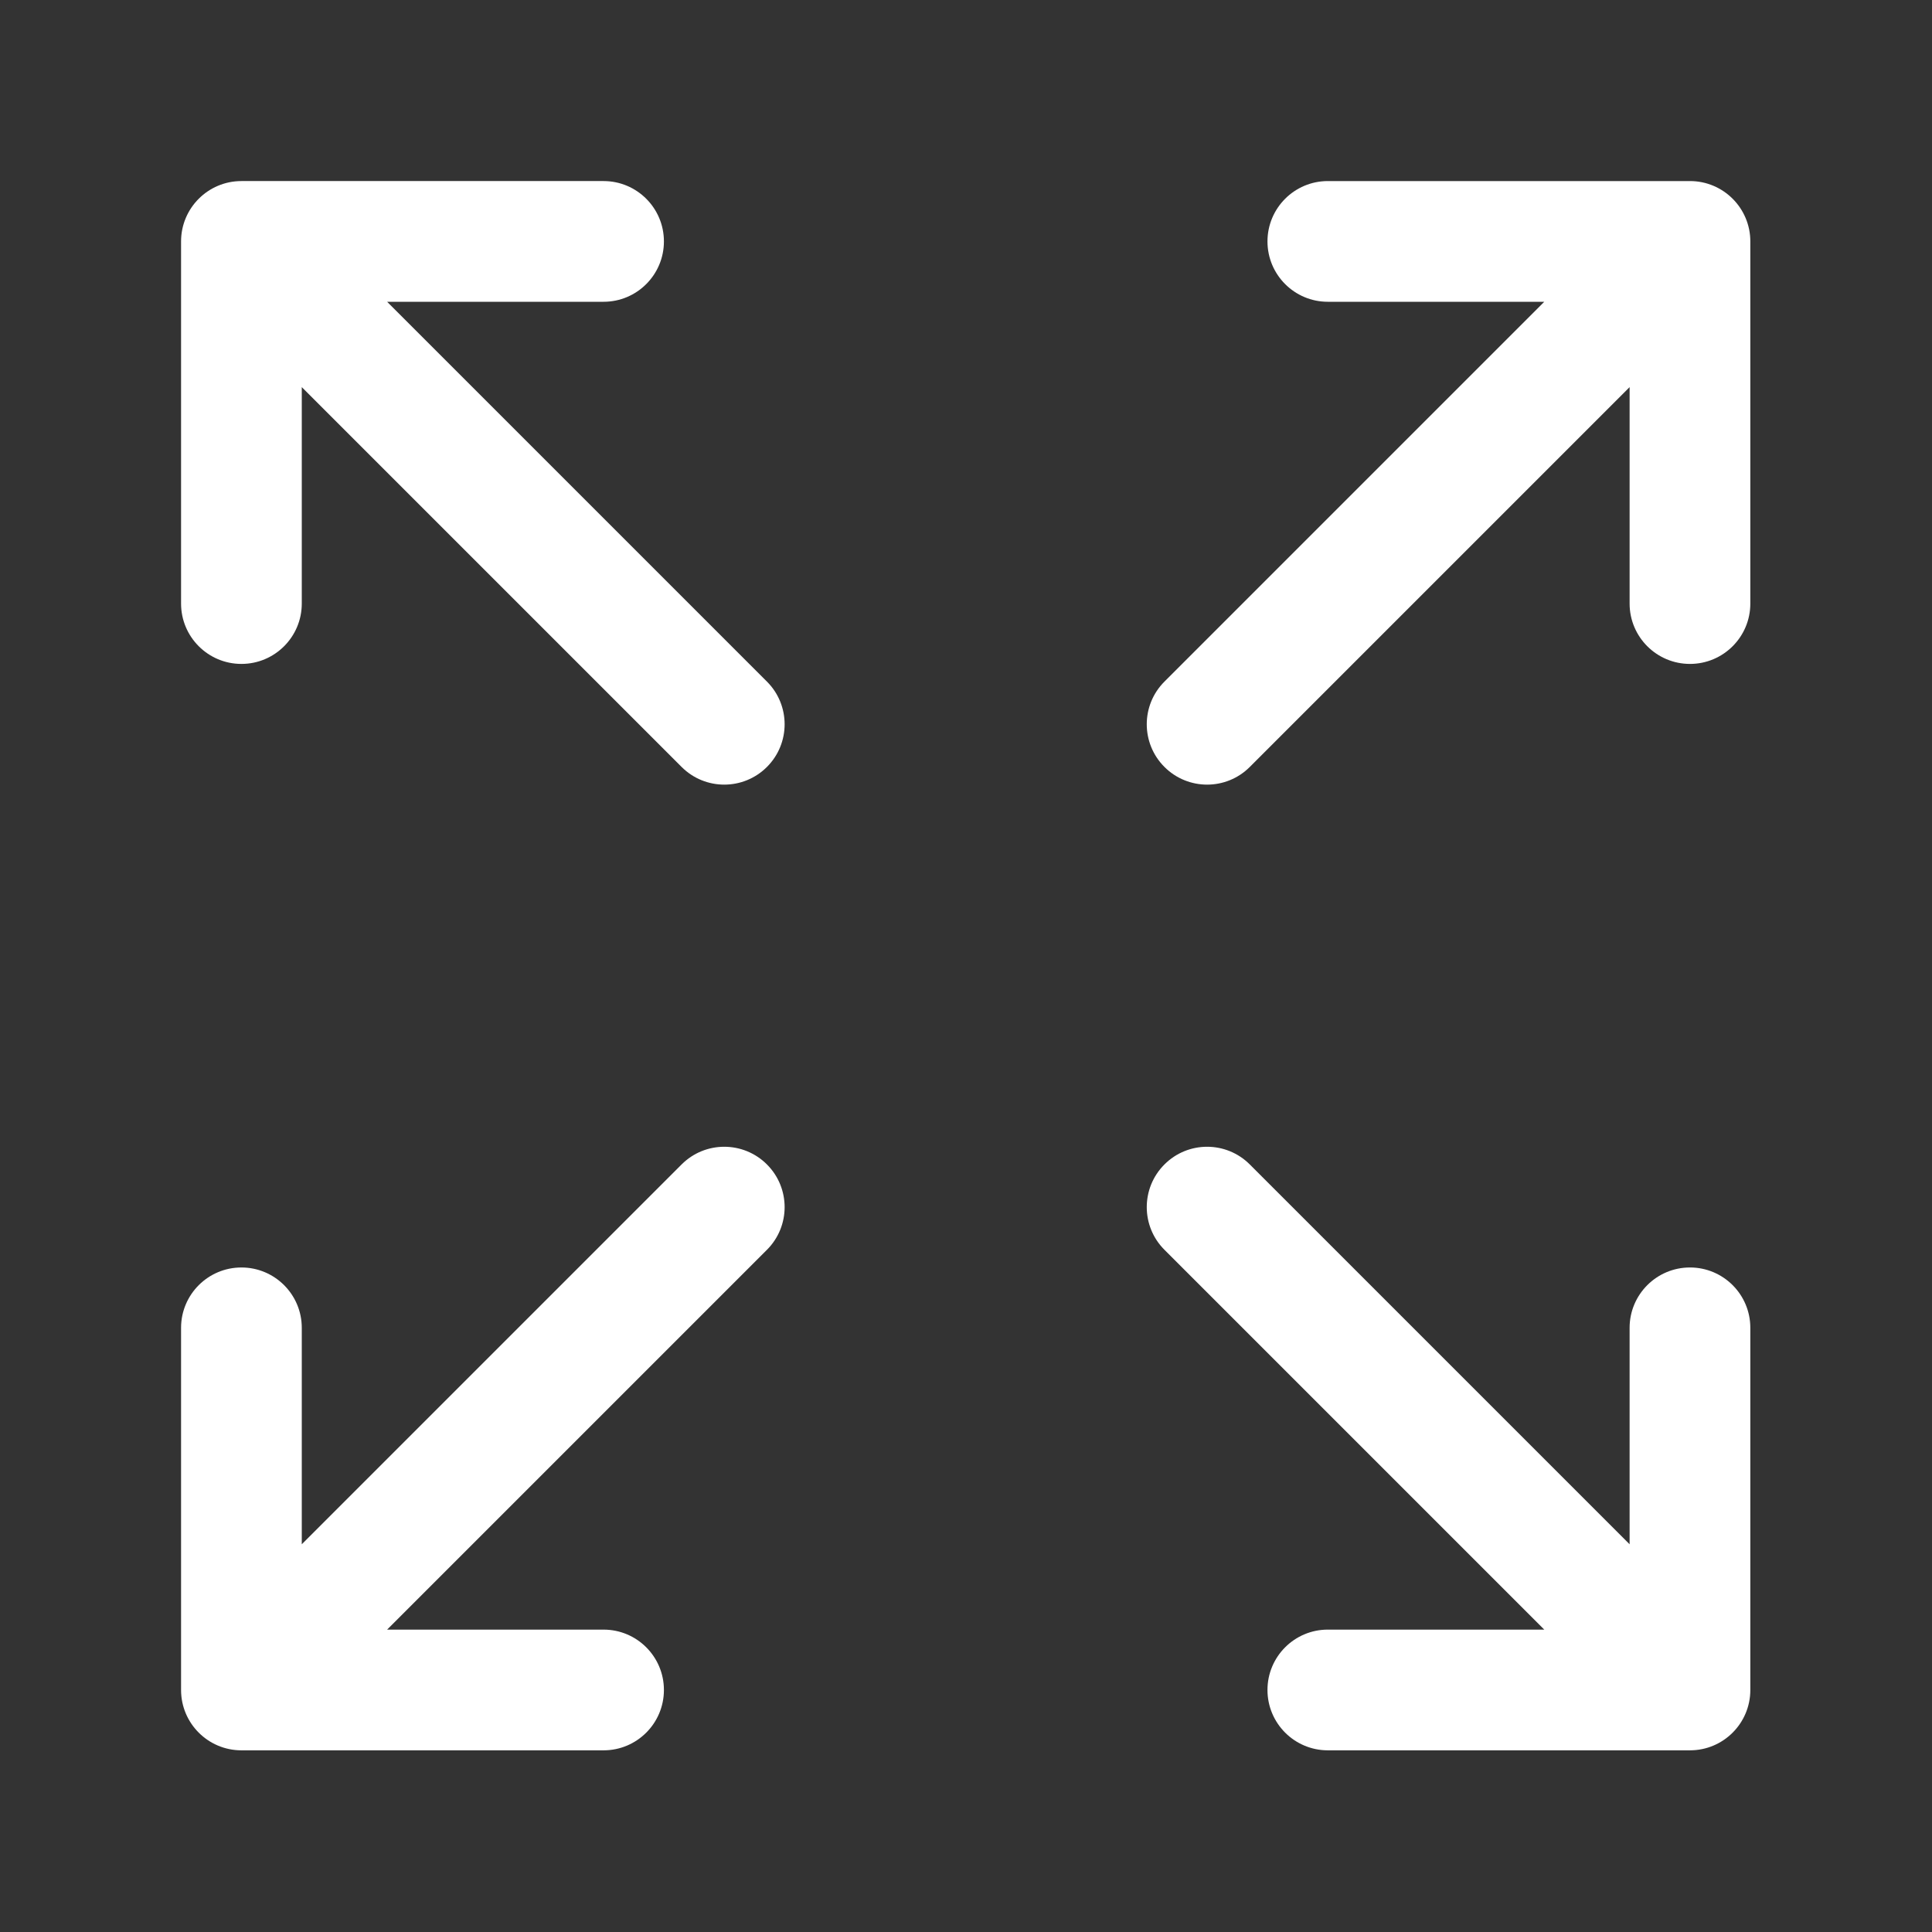 <?xml version="1.0" encoding="UTF-8" standalone="no"?>
<svg xmlns="http://www.w3.org/2000/svg" xmlns:xlink="http://www.w3.org/1999/xlink" xmlns:serif="http://www.serif.com/" width="100%" height="100%" viewBox="0 0 2134 2134" version="1.1" xml:space="preserve" style="fill-rule:evenodd;clip-rule:evenodd;stroke-linejoin:round;stroke-miterlimit:2;">
  <rect x="0" y="0" width="2134" height="2134" fill="#333333" stroke="none"/>
  <path id="Maximize" d="M1933.33,266.667l0,400c0,36.816 -29.85,66.666 -66.666,66.666c-36.817,0 -66.667,-29.85 -66.667,-66.666l0,-239.067l-419.533,419.533c-13.017,13.017 -30.084,19.534 -47.134,19.534c-17.05,-0 -34.116,-6.517 -47.133,-19.534c-26.05,-26.05 -26.05,-68.233 0,-94.266l419.533,-419.534l-239.066,0c-36.817,0 -66.667,-29.85 -66.667,-66.666c-0,-36.817 29.85,-66.667 66.667,-66.667l400,-0c36.816,-0 66.666,29.85 66.666,66.667Zm-1086.2,486.2l-419.533,-419.534l239.067,0c36.816,0 66.666,-29.85 66.666,-66.666c0,-36.817 -29.85,-66.667 -66.666,-66.667l-400,-0c-36.817,-0 -66.667,29.85 -66.667,66.667l-0,400c-0,36.816 29.85,66.666 66.667,66.666c36.816,0 66.666,-29.85 66.666,-66.666l0,-239.067l419.534,419.533c13.016,13.017 30.083,19.534 47.133,19.534c17.05,-0 34.117,-6.517 47.133,-19.534c26.05,-26.033 26.05,-68.233 0,-94.266Zm1019.53,647.133c-36.817,-0 -66.667,29.85 -66.667,66.667l-0,239.066l-419.533,-419.533c-26.05,-26.05 -68.234,-26.05 -94.267,-0c-26.033,26.05 -26.05,68.233 -0,94.267l419.533,419.533l-239.066,-0c-36.817,-0 -66.667,29.85 -66.667,66.667c-0,36.816 29.85,66.666 66.667,66.666l400,0c36.816,0 66.666,-29.85 66.666,-66.666l0,-400c0,-36.817 -29.85,-66.667 -66.666,-66.667Zm-1019.53,-113.8c-26.05,-26.05 -68.233,-26.05 -94.266,-0l-419.534,419.533l0,-239.066c0,-36.817 -29.85,-66.667 -66.666,-66.667c-36.817,-0 -66.667,29.85 -66.667,66.667l-0,400c-0,36.816 29.85,66.666 66.667,66.666l400,0c36.816,0 66.666,-29.85 66.666,-66.666c0,-36.817 -29.85,-66.667 -66.666,-66.667l-239.067,-0l419.533,-419.533c26.05,-26.034 26.05,-68.234 0,-94.267Z" style="fill:#fff;fill-rule:nonzero;"></path>
</svg>
